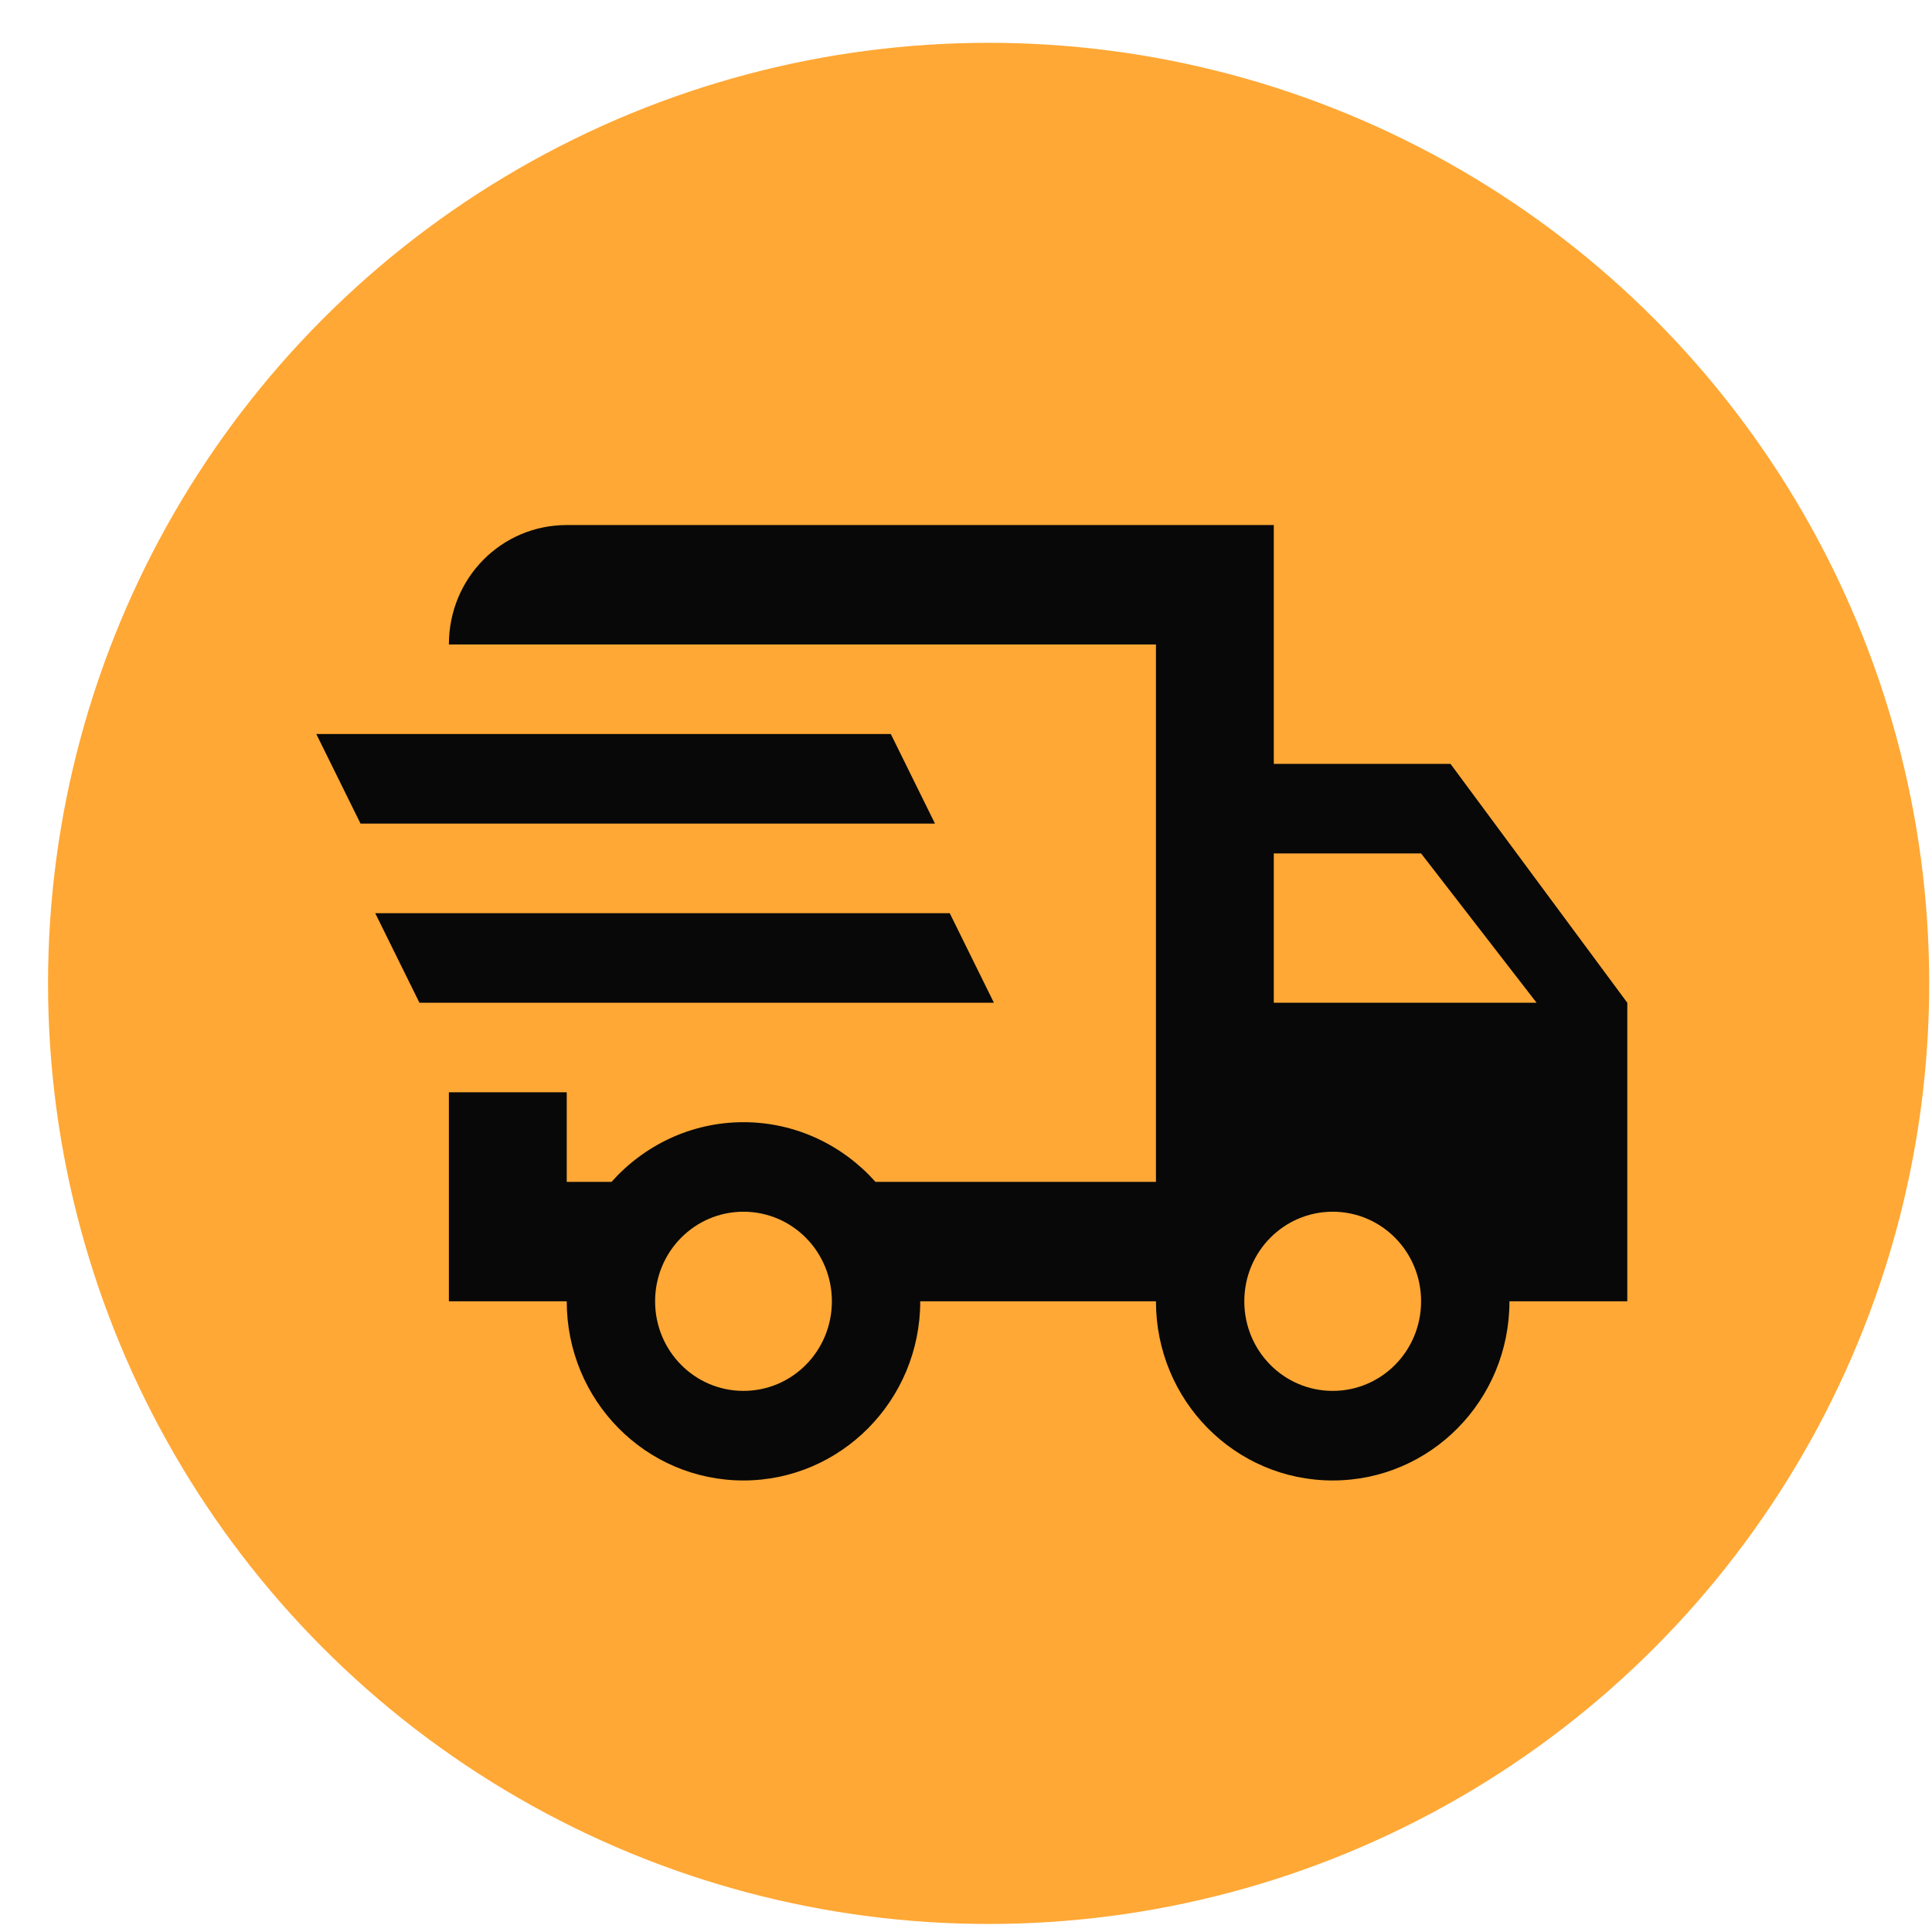 <?xml version="1.0" encoding="UTF-8"?> <svg xmlns="http://www.w3.org/2000/svg" width="38" height="38" viewBox="0 0 38 38" fill="none"> <circle cx="19.445" cy="19.342" r="18.5" fill="#FFA835"></circle> <path d="M6.221 14.437H17.521L18.39 16.199H7.091L6.221 14.437ZM7.38 17.961H18.68L19.549 19.723H8.25L7.38 17.961ZM26.213 27.357C27.174 27.357 27.951 26.57 27.951 25.595C27.951 24.62 27.174 23.833 26.213 23.833C25.251 23.833 24.474 24.62 24.474 25.595C24.474 26.57 25.251 27.357 26.213 27.357ZM27.951 16.786H25.054V19.723H30.223L27.951 16.786ZM14.623 27.357C15.585 27.357 16.362 26.57 16.362 25.595C16.362 24.62 15.585 23.833 14.623 23.833C13.662 23.833 12.885 24.62 12.885 25.595C12.885 26.57 13.662 27.357 14.623 27.357ZM28.53 15.025L32.007 19.723V25.595H29.689C29.689 27.545 28.136 29.119 26.213 29.119C24.289 29.119 22.736 27.545 22.736 25.595H18.1C18.1 27.545 16.536 29.119 14.623 29.119C12.7 29.119 11.147 27.545 11.147 25.595H8.829V21.484H11.147V23.246H12.028C12.665 22.53 13.592 22.072 14.623 22.072C15.655 22.072 16.582 22.53 17.22 23.246H22.736V12.676H8.829C8.829 11.372 9.86 10.327 11.147 10.327H25.054V15.025H28.53Z" fill="#080808"></path> </svg> 